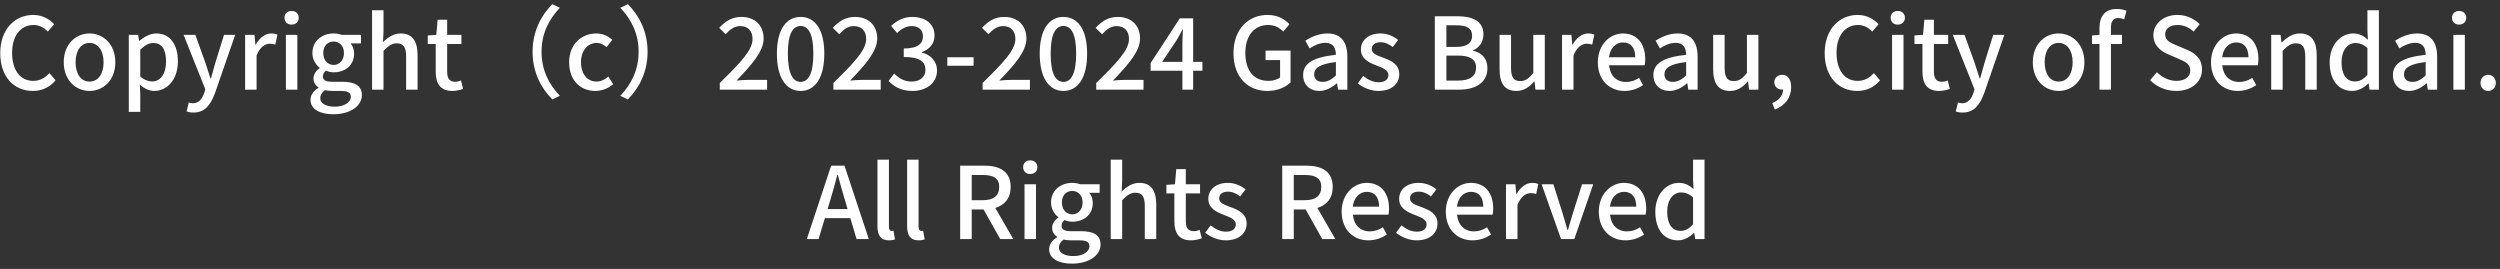 <svg width="251" height="27" viewBox="0 0 251 27" fill="none" xmlns="http://www.w3.org/2000/svg">
<rect x="0" y="0" width="251" height="27" fill="#333333" stroke="none"/>
<path d="M3.294 9.13C1.444 9.13 0.024 7.75 0.024 5.34C0.024 2.94 1.484 1.5 3.344 1.5C4.264 1.5 4.984 1.94 5.434 2.43L4.804 3.17C4.424 2.78 3.964 2.51 3.364 2.51C2.094 2.51 1.214 3.57 1.214 5.3C1.214 7.05 2.034 8.12 3.334 8.12C4.014 8.12 4.524 7.82 4.964 7.34L5.584 8.07C4.994 8.75 4.244 9.13 3.294 9.13ZM8.989 9.13C7.629 9.13 6.399 8.08 6.399 6.25C6.399 4.42 7.629 3.36 8.989 3.36C10.349 3.36 11.579 4.42 11.579 6.25C11.579 8.08 10.349 9.13 8.989 9.13ZM8.989 8.19C9.859 8.19 10.399 7.42 10.399 6.25C10.399 5.09 9.859 4.31 8.989 4.31C8.129 4.31 7.589 5.09 7.589 6.25C7.589 7.42 8.129 8.19 8.989 8.19ZM12.931 11.23V3.5H13.871L13.961 4.1H13.992C14.472 3.7 15.072 3.36 15.691 3.36C17.081 3.36 17.861 4.47 17.861 6.16C17.861 8.05 16.732 9.13 15.492 9.13C15.002 9.13 14.511 8.91 14.041 8.51L14.082 9.45V11.23H12.931ZM15.271 8.18C16.072 8.18 16.672 7.47 16.672 6.18C16.672 5.03 16.302 4.32 15.382 4.32C14.951 4.32 14.541 4.54 14.082 4.99V7.68C14.511 8.05 14.931 8.18 15.271 8.18ZM19.422 11.3C19.142 11.3 18.922 11.26 18.732 11.19L18.952 10.29C19.052 10.32 19.212 10.37 19.352 10.37C19.952 10.37 20.302 9.93 20.502 9.34L20.612 8.96L18.432 3.5H19.612L20.632 6.33C20.792 6.82 20.962 7.37 21.132 7.88H21.182C21.322 7.38 21.472 6.83 21.612 6.33L22.492 3.5H23.612L21.592 9.33C21.162 10.51 20.582 11.3 19.422 11.3ZM24.611 9V3.5H25.551L25.641 4.49H25.671C26.061 3.78 26.641 3.36 27.231 3.36C27.501 3.36 27.681 3.4 27.851 3.48L27.641 4.48C27.451 4.42 27.311 4.39 27.091 4.39C26.641 4.39 26.101 4.7 25.761 5.57V9H24.611ZM28.703 9V3.5H29.853V9H28.703ZM29.273 2.47C28.853 2.47 28.563 2.2 28.563 1.78C28.563 1.37 28.853 1.1 29.273 1.1C29.693 1.1 29.993 1.37 29.993 1.78C29.993 2.2 29.693 2.47 29.273 2.47ZM33.454 11.47C32.134 11.47 31.174 10.98 31.174 10.02C31.174 9.56 31.464 9.13 31.974 8.82V8.77C31.694 8.6 31.474 8.31 31.474 7.86C31.474 7.43 31.784 7.06 32.094 6.84V6.8C31.714 6.51 31.364 5.99 31.364 5.33C31.364 4.09 32.354 3.36 33.494 3.36C33.804 3.36 34.084 3.42 34.294 3.5H36.244V4.36H35.194C35.404 4.58 35.554 4.95 35.554 5.37C35.554 6.57 34.644 7.26 33.494 7.26C33.244 7.26 32.964 7.2 32.724 7.09C32.544 7.25 32.424 7.4 32.424 7.67C32.424 8 32.644 8.21 33.344 8.21H34.354C35.654 8.21 36.334 8.61 36.334 9.55C36.334 10.61 35.214 11.47 33.454 11.47ZM33.494 6.52C34.064 6.52 34.534 6.07 34.534 5.33C34.534 4.6 34.074 4.17 33.494 4.17C32.914 4.17 32.454 4.59 32.454 5.33C32.454 6.07 32.924 6.52 33.494 6.52ZM33.624 10.71C34.584 10.71 35.224 10.24 35.224 9.73C35.224 9.27 34.864 9.13 34.194 9.13H33.364C33.104 9.13 32.854 9.1 32.624 9.05C32.294 9.29 32.154 9.57 32.154 9.85C32.154 10.39 32.714 10.71 33.624 10.71ZM37.355 9V1.03H38.505V3.14L38.455 4.23C38.935 3.77 39.485 3.36 40.235 3.36C41.405 3.36 41.925 4.14 41.925 5.54V9H40.775V5.68C40.775 4.73 40.495 4.35 39.845 4.35C39.335 4.35 38.985 4.61 38.505 5.1V9H37.355ZM45.416 9.13C44.176 9.13 43.746 8.36 43.746 7.2V4.42H42.946V3.56L43.806 3.5L43.936 1.98H44.896V3.5H46.326V4.42H44.896V7.21C44.896 7.87 45.126 8.21 45.696 8.21C45.886 8.21 46.126 8.15 46.286 8.08L46.496 8.93C46.186 9.03 45.816 9.13 45.416 9.13ZM53.471 5.2C53.471 3.17 54.311 1.57 55.451 0.42L56.211 0.78C55.121 1.92 54.371 3.36 54.371 5.2C54.371 7.04 55.121 8.48 56.211 9.62L55.451 9.98C54.311 8.83 53.471 7.23 53.471 5.2ZM59.771 9.13C58.281 9.13 57.141 8.08 57.141 6.25C57.141 4.42 58.411 3.36 59.861 3.36C60.561 3.36 61.071 3.64 61.471 3.99L60.901 4.74C60.601 4.47 60.291 4.31 59.921 4.31C58.991 4.31 58.331 5.09 58.331 6.25C58.331 7.42 58.971 8.19 59.881 8.19C60.341 8.19 60.751 7.97 61.081 7.69L61.561 8.45C61.051 8.9 60.401 9.13 59.771 9.13ZM65.017 5.2C65.017 7.23 64.177 8.83 63.037 9.98L62.277 9.62C63.367 8.48 64.117 7.04 64.117 5.2C64.117 3.36 63.367 1.92 62.277 0.78L63.037 0.42C64.177 1.57 65.017 3.17 65.017 5.2ZM72.267 9V8.33C74.317 6.32 75.557 5.04 75.557 3.92C75.557 3.14 75.137 2.62 74.307 2.62C73.727 2.62 73.247 2.99 72.857 3.44L72.207 2.8C72.837 2.12 73.487 1.7 74.447 1.7C75.797 1.7 76.667 2.56 76.667 3.86C76.667 5.17 75.477 6.49 73.947 8.09C74.317 8.05 74.787 8.02 75.147 8.02H77.017V9H72.267ZM80.38 9.13C78.92 9.13 78 7.8 78 5.39C78 2.98 78.92 1.7 80.38 1.7C81.85 1.7 82.76 2.99 82.76 5.39C82.76 7.8 81.85 9.13 80.38 9.13ZM80.38 8.22C81.13 8.22 81.66 7.45 81.66 5.39C81.66 3.33 81.13 2.61 80.38 2.61C79.63 2.61 79.1 3.33 79.1 5.39C79.1 7.45 79.63 8.22 80.38 8.22ZM83.673 9V8.33C85.723 6.32 86.963 5.04 86.963 3.92C86.963 3.14 86.543 2.62 85.713 2.62C85.133 2.62 84.653 2.99 84.263 3.44L83.613 2.8C84.243 2.12 84.893 1.7 85.853 1.7C87.203 1.7 88.073 2.56 88.073 3.86C88.073 5.17 86.883 6.49 85.353 8.09C85.723 8.05 86.193 8.02 86.553 8.02H88.423V9H83.673ZM91.617 9.13C90.457 9.13 89.707 8.67 89.216 8.12L89.776 7.38C90.207 7.82 90.757 8.19 91.516 8.19C92.347 8.19 92.916 7.74 92.916 7.02C92.916 6.23 92.397 5.72 90.737 5.72V4.87C92.186 4.87 92.666 4.34 92.666 3.65C92.666 3.01 92.237 2.62 91.537 2.62C90.966 2.62 90.487 2.9 90.067 3.32L89.466 2.6C90.046 2.07 90.727 1.7 91.576 1.7C92.897 1.7 93.826 2.38 93.826 3.56C93.826 4.39 93.337 4.94 92.556 5.23V5.28C93.406 5.49 94.076 6.11 94.076 7.08C94.076 8.37 92.966 9.13 91.617 9.13ZM95.11 6.6V5.75H97.75V6.6H95.11ZM98.654 9V8.33C100.704 6.32 101.944 5.04 101.944 3.92C101.944 3.14 101.524 2.62 100.694 2.62C100.114 2.62 99.634 2.99 99.244 3.44L98.594 2.8C99.224 2.12 99.874 1.7 100.834 1.7C102.184 1.7 103.054 2.56 103.054 3.86C103.054 5.17 101.864 6.49 100.334 8.09C100.704 8.05 101.174 8.02 101.534 8.02H103.404V9H98.654ZM106.767 9.13C105.307 9.13 104.387 7.8 104.387 5.39C104.387 2.98 105.307 1.7 106.767 1.7C108.237 1.7 109.147 2.99 109.147 5.39C109.147 7.8 108.237 9.13 106.767 9.13ZM106.767 8.22C107.517 8.22 108.047 7.45 108.047 5.39C108.047 3.33 107.517 2.61 106.767 2.61C106.017 2.61 105.487 3.33 105.487 5.39C105.487 7.45 106.017 8.22 106.767 8.22ZM110.06 9V8.33C112.11 6.32 113.35 5.04 113.35 3.92C113.35 3.14 112.93 2.62 112.1 2.62C111.52 2.62 111.04 2.99 110.65 3.44L110 2.8C110.63 2.12 111.28 1.7 112.24 1.7C113.59 1.7 114.46 2.56 114.46 3.86C114.46 5.17 113.27 6.49 111.74 8.09C112.11 8.05 112.58 8.02 112.94 8.02H114.81V9H110.06ZM116.683 6.21H118.713V4.4C118.713 4 118.743 3.36 118.763 2.96H118.723C118.543 3.32 118.343 3.66 118.133 4.03L116.683 6.21ZM118.713 9V7.1H115.523V6.33L118.453 1.84H119.793V6.21H120.723V7.1H119.793V9H118.713ZM127.242 9.13C125.282 9.13 123.842 7.75 123.842 5.34C123.842 2.94 125.322 1.5 127.272 1.5C128.312 1.5 129.012 1.96 129.462 2.43L128.842 3.17C128.472 2.8 128.022 2.51 127.312 2.51C125.942 2.51 125.032 3.57 125.032 5.3C125.032 7.05 125.842 8.12 127.362 8.12C127.812 8.12 128.262 7.99 128.522 7.76V6.03H127.062V5.08H129.572V8.27C129.082 8.76 128.252 9.13 127.242 9.13ZM132.454 9.13C131.504 9.13 130.834 8.51 130.834 7.54C130.834 6.36 131.834 5.75 134.124 5.5C134.114 4.86 133.884 4.3 133.074 4.3C132.494 4.3 131.954 4.56 131.484 4.86L131.054 4.08C131.624 3.72 132.394 3.36 133.274 3.36C134.644 3.36 135.274 4.23 135.274 5.69V9H134.334L134.244 8.37H134.204C133.704 8.8 133.114 9.13 132.454 9.13ZM132.804 8.22C133.284 8.22 133.674 7.99 134.124 7.58V6.23C132.494 6.42 131.944 6.84 131.944 7.46C131.944 8 132.314 8.22 132.804 8.22ZM138.396 9.13C137.636 9.13 136.866 8.81 136.326 8.37L136.866 7.63C137.356 8.01 137.836 8.26 138.426 8.26C139.086 8.26 139.396 7.94 139.396 7.52C139.396 7.02 138.776 6.8 138.186 6.57C137.446 6.29 136.636 5.9 136.636 4.97C136.636 4.05 137.376 3.36 138.596 3.36C139.326 3.36 139.936 3.66 140.376 4.01L139.836 4.72C139.456 4.44 139.066 4.24 138.616 4.24C138.006 4.24 137.726 4.54 137.726 4.92C137.726 5.39 138.266 5.57 138.866 5.79C139.636 6.08 140.486 6.42 140.486 7.46C140.486 8.38 139.756 9.13 138.396 9.13ZM144.057 9V1.63H146.337C147.847 1.63 148.937 2.12 148.937 3.45C148.937 4.15 148.547 4.82 147.887 5.04V5.09C148.727 5.27 149.337 5.84 149.337 6.84C149.337 8.3 148.147 9 146.517 9H144.057ZM145.217 4.71H146.207C147.327 4.71 147.797 4.29 147.797 3.6C147.797 2.83 147.277 2.54 146.237 2.54H145.217V4.71ZM145.217 8.09H146.387C147.537 8.09 148.197 7.68 148.197 6.78C148.197 5.95 147.557 5.58 146.387 5.58H145.217V8.09ZM152.247 9.13C151.067 9.13 150.557 8.36 150.557 6.96V3.5H151.707V6.82C151.707 7.76 151.977 8.14 152.627 8.14C153.137 8.14 153.487 7.9 153.947 7.32V3.5H155.097V9H154.157L154.067 8.17H154.037C153.537 8.75 152.997 9.13 152.247 9.13ZM156.828 9V3.5H157.768L157.858 4.49H157.888C158.278 3.78 158.858 3.36 159.448 3.36C159.718 3.36 159.898 3.4 160.068 3.48L159.858 4.48C159.668 4.42 159.528 4.39 159.308 4.39C158.858 4.39 158.318 4.7 157.978 5.57V9H156.828ZM163.102 9.13C161.612 9.13 160.422 8.07 160.422 6.25C160.422 4.47 161.652 3.36 162.932 3.36C164.392 3.36 165.182 4.41 165.182 5.96C165.182 6.19 165.152 6.41 165.122 6.55H161.552C161.642 7.6 162.302 8.23 163.252 8.23C163.742 8.23 164.162 8.08 164.562 7.82L164.962 8.55C164.452 8.89 163.822 9.13 163.102 9.13ZM161.542 5.75H164.182C164.182 4.81 163.752 4.26 162.952 4.26C162.262 4.26 161.652 4.79 161.542 5.75ZM167.62 9.13C166.67 9.13 166 8.51 166 7.54C166 6.36 167 5.75 169.29 5.5C169.28 4.86 169.05 4.3 168.24 4.3C167.66 4.3 167.12 4.56 166.65 4.86L166.22 4.08C166.79 3.72 167.56 3.36 168.44 3.36C169.81 3.36 170.44 4.23 170.44 5.69V9H169.5L169.41 8.37H169.37C168.87 8.8 168.28 9.13 167.62 9.13ZM167.97 8.22C168.45 8.22 168.84 7.99 169.29 7.58V6.23C167.66 6.42 167.11 6.84 167.11 7.46C167.11 8 167.48 8.22 167.97 8.22ZM173.692 9.13C172.512 9.13 172.002 8.36 172.002 6.96V3.5H173.152V6.82C173.152 7.76 173.422 8.14 174.072 8.14C174.582 8.14 174.932 7.9 175.392 7.32V3.5H176.542V9H175.602L175.512 8.17H175.482C174.982 8.75 174.442 9.13 173.692 9.13ZM178.193 11L177.933 10.35C178.623 10.07 179.023 9.56 179.023 8.98C178.983 8.99 178.953 8.99 178.913 8.99C178.503 8.99 178.143 8.73 178.143 8.25C178.143 7.8 178.503 7.51 178.943 7.51C179.503 7.51 179.833 7.98 179.833 8.75C179.833 9.8 179.223 10.61 178.193 11ZM186.468 9.13C184.618 9.13 183.198 7.75 183.198 5.34C183.198 2.94 184.658 1.5 186.518 1.5C187.438 1.5 188.158 1.94 188.608 2.43L187.978 3.17C187.598 2.78 187.138 2.51 186.538 2.51C185.268 2.51 184.388 3.57 184.388 5.3C184.388 7.05 185.208 8.12 186.508 8.12C187.188 8.12 187.698 7.82 188.138 7.34L188.758 8.07C188.168 8.75 187.418 9.13 186.468 9.13ZM189.963 9V3.5H191.113V9H189.963ZM190.533 2.47C190.113 2.47 189.823 2.2 189.823 1.78C189.823 1.37 190.113 1.1 190.533 1.1C190.953 1.1 191.253 1.37 191.253 1.78C191.253 2.2 190.953 2.47 190.533 2.47ZM194.684 9.13C193.444 9.13 193.014 8.36 193.014 7.2V4.42H192.214V3.56L193.074 3.5L193.204 1.98H194.164V3.5H195.594V4.42H194.164V7.21C194.164 7.87 194.394 8.21 194.964 8.21C195.154 8.21 195.394 8.15 195.554 8.08L195.764 8.93C195.454 9.03 195.084 9.13 194.684 9.13ZM197.049 11.3C196.769 11.3 196.549 11.26 196.359 11.19L196.579 10.29C196.679 10.32 196.839 10.37 196.979 10.37C197.579 10.37 197.929 9.93 198.129 9.34L198.239 8.96L196.059 3.5H197.239L198.259 6.33C198.419 6.82 198.589 7.37 198.759 7.88H198.809C198.949 7.38 199.099 6.83 199.239 6.33L200.119 3.5H201.239L199.219 9.33C198.789 10.51 198.209 11.3 197.049 11.3ZM206.684 9.13C205.324 9.13 204.094 8.08 204.094 6.25C204.094 4.42 205.324 3.36 206.684 3.36C208.044 3.36 209.274 4.42 209.274 6.25C209.274 8.08 208.044 9.13 206.684 9.13ZM206.684 8.19C207.554 8.19 208.094 7.42 208.094 6.25C208.094 5.09 207.554 4.31 206.684 4.31C205.824 4.31 205.284 5.09 205.284 6.25C205.284 7.42 205.824 8.19 206.684 8.19ZM210.788 9V4.42H210.038V3.56L210.788 3.5V2.81C210.788 1.68 211.298 0.9 212.528 0.9C212.898 0.9 213.248 0.98 213.498 1.08L213.268 1.95C213.068 1.86 212.858 1.81 212.668 1.81C212.178 1.81 211.938 2.13 211.938 2.8V3.5H213.048V4.42H211.938V9H210.788ZM218.491 9.13C217.481 9.13 216.541 8.73 215.871 8.05L216.551 7.25C217.081 7.78 217.801 8.12 218.511 8.12C219.401 8.12 219.901 7.7 219.901 7.08C219.901 6.41 219.401 6.2 218.721 5.9L217.701 5.46C216.991 5.16 216.201 4.6 216.201 3.53C216.201 2.37 217.221 1.5 218.621 1.5C219.481 1.5 220.291 1.86 220.851 2.43L220.241 3.17C219.781 2.76 219.271 2.51 218.621 2.51C217.871 2.51 217.381 2.87 217.381 3.45C217.381 4.09 217.971 4.33 218.571 4.57L219.581 5C220.451 5.37 221.081 5.91 221.081 6.99C221.081 8.17 220.101 9.13 218.491 9.13ZM224.665 9.13C223.175 9.13 221.985 8.07 221.985 6.25C221.985 4.47 223.215 3.36 224.495 3.36C225.955 3.36 226.745 4.41 226.745 5.96C226.745 6.19 226.715 6.41 226.685 6.55H223.115C223.205 7.6 223.865 8.23 224.815 8.23C225.305 8.23 225.725 8.08 226.125 7.82L226.525 8.55C226.015 8.89 225.385 9.13 224.665 9.13ZM223.105 5.75H225.745C225.745 4.81 225.315 4.26 224.515 4.26C223.825 4.26 223.215 4.79 223.105 5.75ZM228.029 9V3.5H228.969L229.059 4.26H229.089C229.599 3.77 230.159 3.36 230.909 3.36C232.079 3.36 232.599 4.14 232.599 5.54V9H231.449V5.68C231.449 4.73 231.169 4.35 230.519 4.35C230.009 4.35 229.659 4.61 229.179 5.1V9H228.029ZM236.169 9.13C234.789 9.13 233.899 8.08 233.899 6.25C233.899 4.47 235.029 3.36 236.259 3.36C236.889 3.36 237.289 3.6 237.739 3.98L237.689 3.07V1.03H238.839V9H237.899L237.809 8.38H237.769C237.359 8.8 236.789 9.13 236.169 9.13ZM236.439 8.18C236.899 8.18 237.289 7.97 237.689 7.51V4.82C237.279 4.45 236.889 4.32 236.479 4.32C235.709 4.32 235.089 5.05 235.089 6.24C235.089 7.49 235.579 8.18 236.439 8.18ZM241.868 9.13C240.918 9.13 240.248 8.51 240.248 7.54C240.248 6.36 241.248 5.75 243.538 5.5C243.528 4.86 243.298 4.3 242.488 4.3C241.908 4.3 241.368 4.56 240.898 4.86L240.468 4.08C241.038 3.72 241.808 3.36 242.688 3.36C244.058 3.36 244.688 4.23 244.688 5.69V9H243.748L243.658 8.37H243.618C243.118 8.8 242.528 9.13 241.868 9.13ZM242.218 8.22C242.698 8.22 243.088 7.99 243.538 7.58V6.23C241.908 6.42 241.358 6.84 241.358 7.46C241.358 8 241.728 8.22 242.218 8.22ZM246.32 9V3.5H247.47V9H246.32ZM246.89 2.47C246.47 2.47 246.18 2.2 246.18 1.78C246.18 1.37 246.47 1.1 246.89 1.1C247.31 1.1 247.61 1.37 247.61 1.78C247.61 2.2 247.31 2.47 246.89 2.47ZM249.811 9.13C249.381 9.13 249.041 8.8 249.041 8.33C249.041 7.85 249.381 7.51 249.811 7.51C250.241 7.51 250.581 7.85 250.581 8.33C250.581 8.8 250.241 9.13 249.811 9.13ZM83.387 20L83.087 20.99H85.097L84.807 20C84.557 19.2 84.337 18.38 84.117 17.55H84.067C83.857 18.39 83.627 19.2 83.387 20ZM81.007 24L83.447 16.63H84.787L87.227 24H85.997L85.377 21.9H82.817L82.187 24H81.007ZM89.237 24.13C88.407 24.13 88.097 23.6 88.097 22.71V16.03H89.248V22.77C89.248 23.08 89.377 23.19 89.517 23.19C89.567 23.19 89.608 23.19 89.707 23.17L89.858 24.04C89.718 24.09 89.528 24.13 89.237 24.13ZM92.216 24.13C91.386 24.13 91.076 23.6 91.076 22.71V16.03H92.226V22.77C92.226 23.08 92.356 23.19 92.496 23.19C92.546 23.19 92.586 23.19 92.686 23.17L92.836 24.04C92.696 24.09 92.506 24.13 92.216 24.13ZM96.401 24V16.63H98.811C100.331 16.63 101.471 17.18 101.471 18.77C101.471 19.91 100.861 20.59 99.931 20.88L101.731 24H100.421L98.751 21.03H97.561V24H96.401ZM97.561 20.1H98.671C99.741 20.1 100.321 19.66 100.321 18.77C100.321 17.88 99.741 17.57 98.671 17.57H97.561V20.1ZM102.863 24V18.5H104.013V24H102.863ZM103.433 17.47C103.013 17.47 102.723 17.2 102.723 16.78C102.723 16.37 103.013 16.1 103.433 16.1C103.853 16.1 104.153 16.37 104.153 16.78C104.153 17.2 103.853 17.47 103.433 17.47ZM107.614 26.47C106.294 26.47 105.334 25.98 105.334 25.02C105.334 24.56 105.624 24.13 106.134 23.82V23.77C105.854 23.6 105.634 23.31 105.634 22.86C105.634 22.43 105.944 22.06 106.254 21.84V21.8C105.874 21.51 105.524 20.99 105.524 20.33C105.524 19.09 106.514 18.36 107.654 18.36C107.964 18.36 108.244 18.42 108.454 18.5H110.404V19.36H109.354C109.564 19.58 109.714 19.95 109.714 20.37C109.714 21.57 108.804 22.26 107.654 22.26C107.404 22.26 107.124 22.2 106.884 22.09C106.704 22.25 106.584 22.4 106.584 22.67C106.584 23 106.804 23.21 107.504 23.21H108.514C109.814 23.21 110.494 23.61 110.494 24.55C110.494 25.61 109.374 26.47 107.614 26.47ZM107.654 21.52C108.224 21.52 108.694 21.07 108.694 20.33C108.694 19.6 108.234 19.17 107.654 19.17C107.074 19.17 106.614 19.59 106.614 20.33C106.614 21.07 107.084 21.52 107.654 21.52ZM107.784 25.71C108.744 25.71 109.384 25.24 109.384 24.73C109.384 24.27 109.024 24.13 108.354 24.13H107.524C107.264 24.13 107.014 24.1 106.784 24.05C106.454 24.29 106.314 24.57 106.314 24.85C106.314 25.39 106.874 25.71 107.784 25.71ZM111.516 24V16.03H112.666V18.14L112.616 19.23C113.096 18.77 113.646 18.36 114.396 18.36C115.566 18.36 116.086 19.14 116.086 20.54V24H114.936V20.68C114.936 19.73 114.656 19.35 114.006 19.35C113.496 19.35 113.146 19.61 112.666 20.1V24H111.516ZM119.576 24.13C118.336 24.13 117.906 23.36 117.906 22.2V19.42H117.106V18.56L117.966 18.5L118.096 16.98H119.056V18.5H120.486V19.42H119.056V22.21C119.056 22.87 119.286 23.21 119.856 23.21C120.046 23.21 120.286 23.15 120.446 23.08L120.656 23.93C120.346 24.03 119.976 24.13 119.576 24.13ZM123.074 24.13C122.314 24.13 121.544 23.81 121.004 23.37L121.544 22.63C122.034 23.01 122.514 23.26 123.104 23.26C123.764 23.26 124.074 22.94 124.074 22.52C124.074 22.02 123.454 21.8 122.864 21.57C122.124 21.29 121.314 20.9 121.314 19.97C121.314 19.05 122.054 18.36 123.274 18.36C124.004 18.36 124.614 18.66 125.054 19.01L124.514 19.72C124.134 19.44 123.744 19.24 123.294 19.24C122.684 19.24 122.404 19.54 122.404 19.92C122.404 20.39 122.944 20.57 123.544 20.79C124.314 21.08 125.164 21.42 125.164 22.46C125.164 23.38 124.434 24.13 123.074 24.13ZM128.735 24V16.63H131.145C132.665 16.63 133.805 17.18 133.805 18.77C133.805 19.91 133.195 20.59 132.265 20.88L134.065 24H132.755L131.085 21.03H129.895V24H128.735ZM129.895 20.1H131.005C132.075 20.1 132.655 19.66 132.655 18.77C132.655 17.88 132.075 17.57 131.005 17.57H129.895V20.1ZM137.38 24.13C135.89 24.13 134.7 23.07 134.7 21.25C134.7 19.47 135.93 18.36 137.21 18.36C138.67 18.36 139.46 19.41 139.46 20.96C139.46 21.19 139.43 21.41 139.4 21.55H135.83C135.92 22.6 136.58 23.23 137.53 23.23C138.02 23.23 138.44 23.08 138.84 22.82L139.24 23.55C138.73 23.89 138.1 24.13 137.38 24.13ZM135.82 20.75H138.46C138.46 19.81 138.03 19.26 137.23 19.26C136.54 19.26 135.93 19.79 135.82 20.75ZM142.234 24.13C141.474 24.13 140.704 23.81 140.164 23.37L140.704 22.63C141.194 23.01 141.674 23.26 142.264 23.26C142.924 23.26 143.234 22.94 143.234 22.52C143.234 22.02 142.614 21.8 142.024 21.57C141.284 21.29 140.474 20.9 140.474 19.97C140.474 19.05 141.214 18.36 142.434 18.36C143.164 18.36 143.774 18.66 144.214 19.01L143.674 19.72C143.294 19.44 142.904 19.24 142.454 19.24C141.844 19.24 141.564 19.54 141.564 19.92C141.564 20.39 142.104 20.57 142.704 20.79C143.474 21.08 144.324 21.42 144.324 22.46C144.324 23.38 143.594 24.13 142.234 24.13ZM147.839 24.13C146.349 24.13 145.159 23.07 145.159 21.25C145.159 19.47 146.389 18.36 147.669 18.36C149.129 18.36 149.919 19.41 149.919 20.96C149.919 21.19 149.889 21.41 149.859 21.55H146.289C146.379 22.6 147.039 23.23 147.989 23.23C148.479 23.23 148.899 23.08 149.299 22.82L149.699 23.55C149.189 23.89 148.559 24.13 147.839 24.13ZM146.279 20.75H148.919C148.919 19.81 148.489 19.26 147.689 19.26C146.999 19.26 146.389 19.79 146.279 20.75ZM151.203 24V18.5H152.143L152.233 19.49H152.263C152.653 18.78 153.233 18.36 153.823 18.36C154.093 18.36 154.273 18.4 154.443 18.48L154.233 19.48C154.043 19.42 153.903 19.39 153.683 19.39C153.233 19.39 152.693 19.7 152.353 20.57V24H151.203ZM156.729 24L154.779 18.5H155.959L156.899 21.46C157.059 22 157.219 22.56 157.379 23.1H157.419C157.579 22.56 157.749 22 157.899 21.46L158.839 18.5H159.959L158.059 24H156.729ZM163.2 24.13C161.71 24.13 160.52 23.07 160.52 21.25C160.52 19.47 161.75 18.36 163.03 18.36C164.49 18.36 165.28 19.41 165.28 20.96C165.28 21.19 165.25 21.41 165.22 21.55H161.65C161.74 22.6 162.4 23.23 163.35 23.23C163.84 23.23 164.26 23.08 164.66 22.82L165.06 23.55C164.55 23.89 163.92 24.13 163.2 24.13ZM161.64 20.75H164.28C164.28 19.81 163.85 19.26 163.05 19.26C162.36 19.26 161.75 19.79 161.64 20.75ZM168.464 24.13C167.084 24.13 166.194 23.08 166.194 21.25C166.194 19.47 167.324 18.36 168.554 18.36C169.184 18.36 169.584 18.6 170.034 18.98L169.984 18.07V16.03H171.134V24H170.194L170.104 23.38H170.064C169.654 23.8 169.084 24.13 168.464 24.13ZM168.734 23.18C169.194 23.18 169.584 22.97 169.984 22.51V19.82C169.574 19.45 169.184 19.32 168.774 19.32C168.004 19.32 167.384 20.05 167.384 21.24C167.384 22.49 167.874 23.18 168.734 23.18Z" fill="white"/>
</svg>
